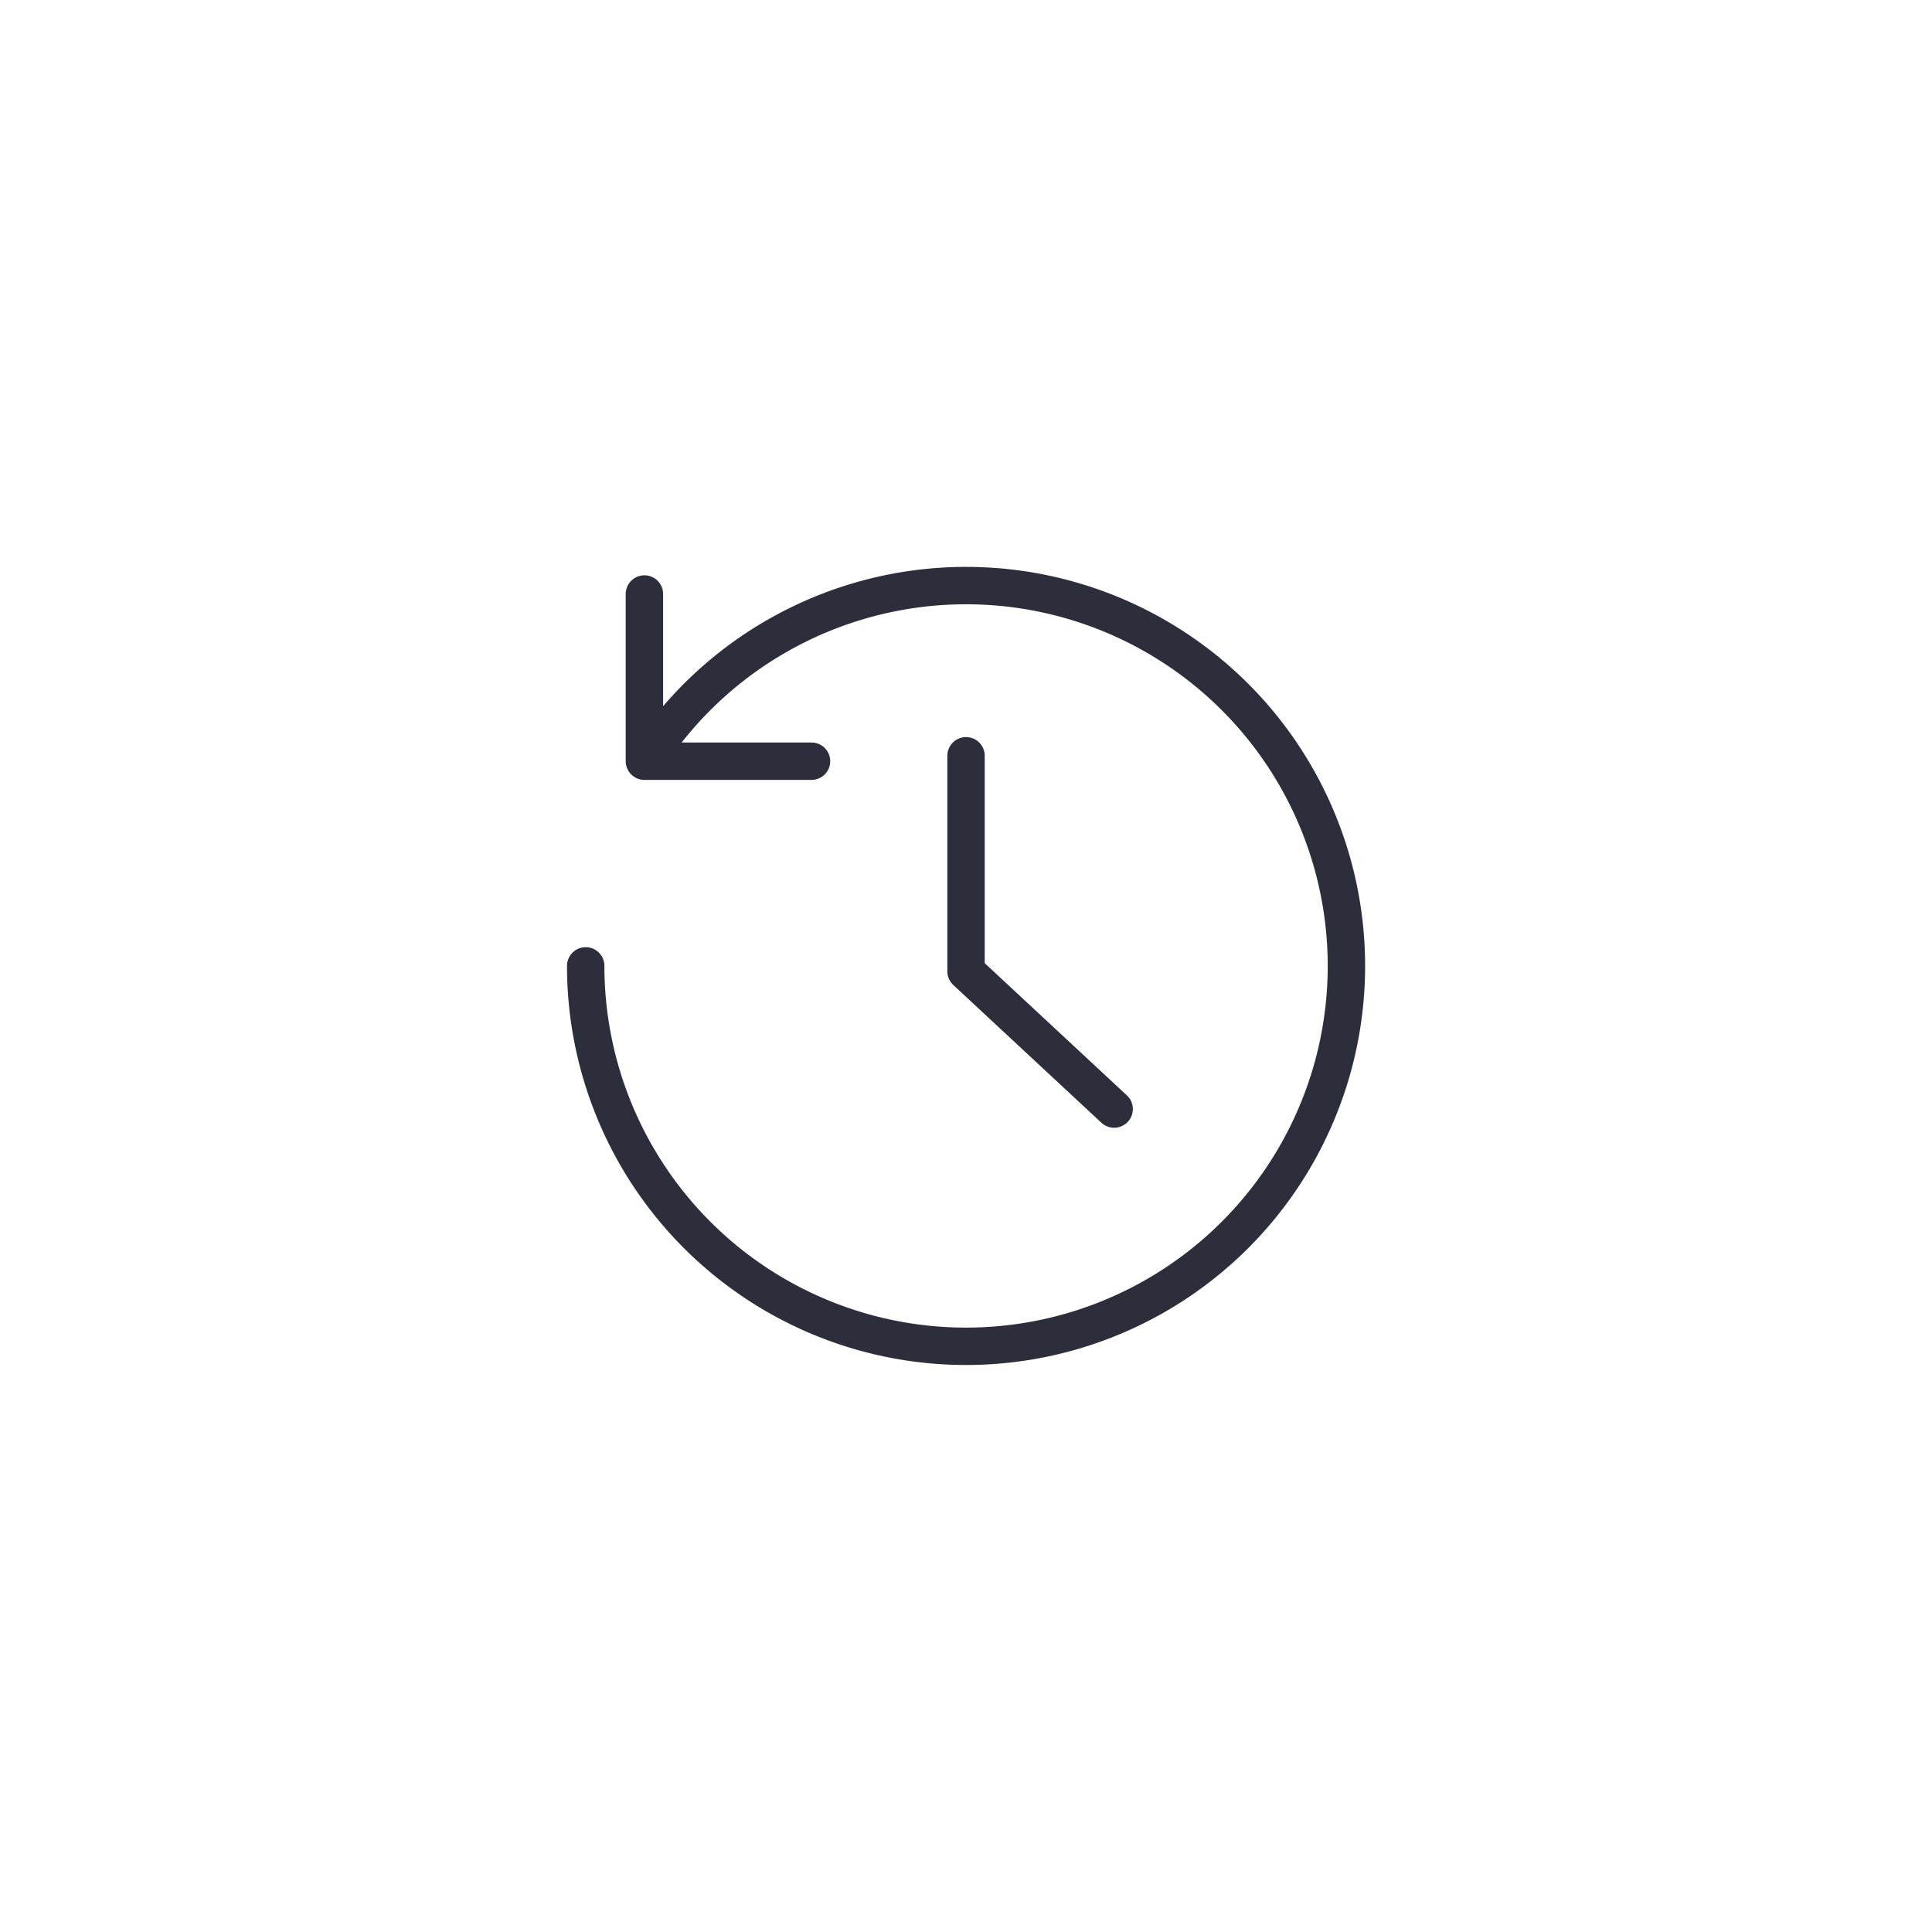 <svg xmlns="http://www.w3.org/2000/svg" xmlns:xlink="http://www.w3.org/1999/xlink" width="62" height="62" viewBox="0 0 62 62"><defs><clipPath id="a"><rect width="26" height="26" fill="none"/></clipPath></defs><g transform="translate(-442 -2226)"><rect width="62" height="62" transform="translate(442 2226)" fill="none"/><g transform="translate(460 2244)"><g transform="translate(0 0)" clip-path="url(#a)"><path d="M2.563,6.164A12.206,12.206,0,1,1,.6,12.8" transform="translate(0.196 0.196)" fill="none" stroke="#2c2e3c" stroke-linecap="round" stroke-linejoin="round" stroke-width="1.2"/><path d="M9.795,4.712v6.917l4.753,4.42" transform="translate(3.206 1.542)" fill="none" stroke="#2c2e3c" stroke-linecap="round" stroke-linejoin="round" stroke-width="1.2"/><path d="M2.019.8V6.166H7.382" transform="translate(0.661 0.262)" fill="none" stroke="#2c2e3c" stroke-linecap="round" stroke-linejoin="round" stroke-width="1.2"/></g></g></g></svg>